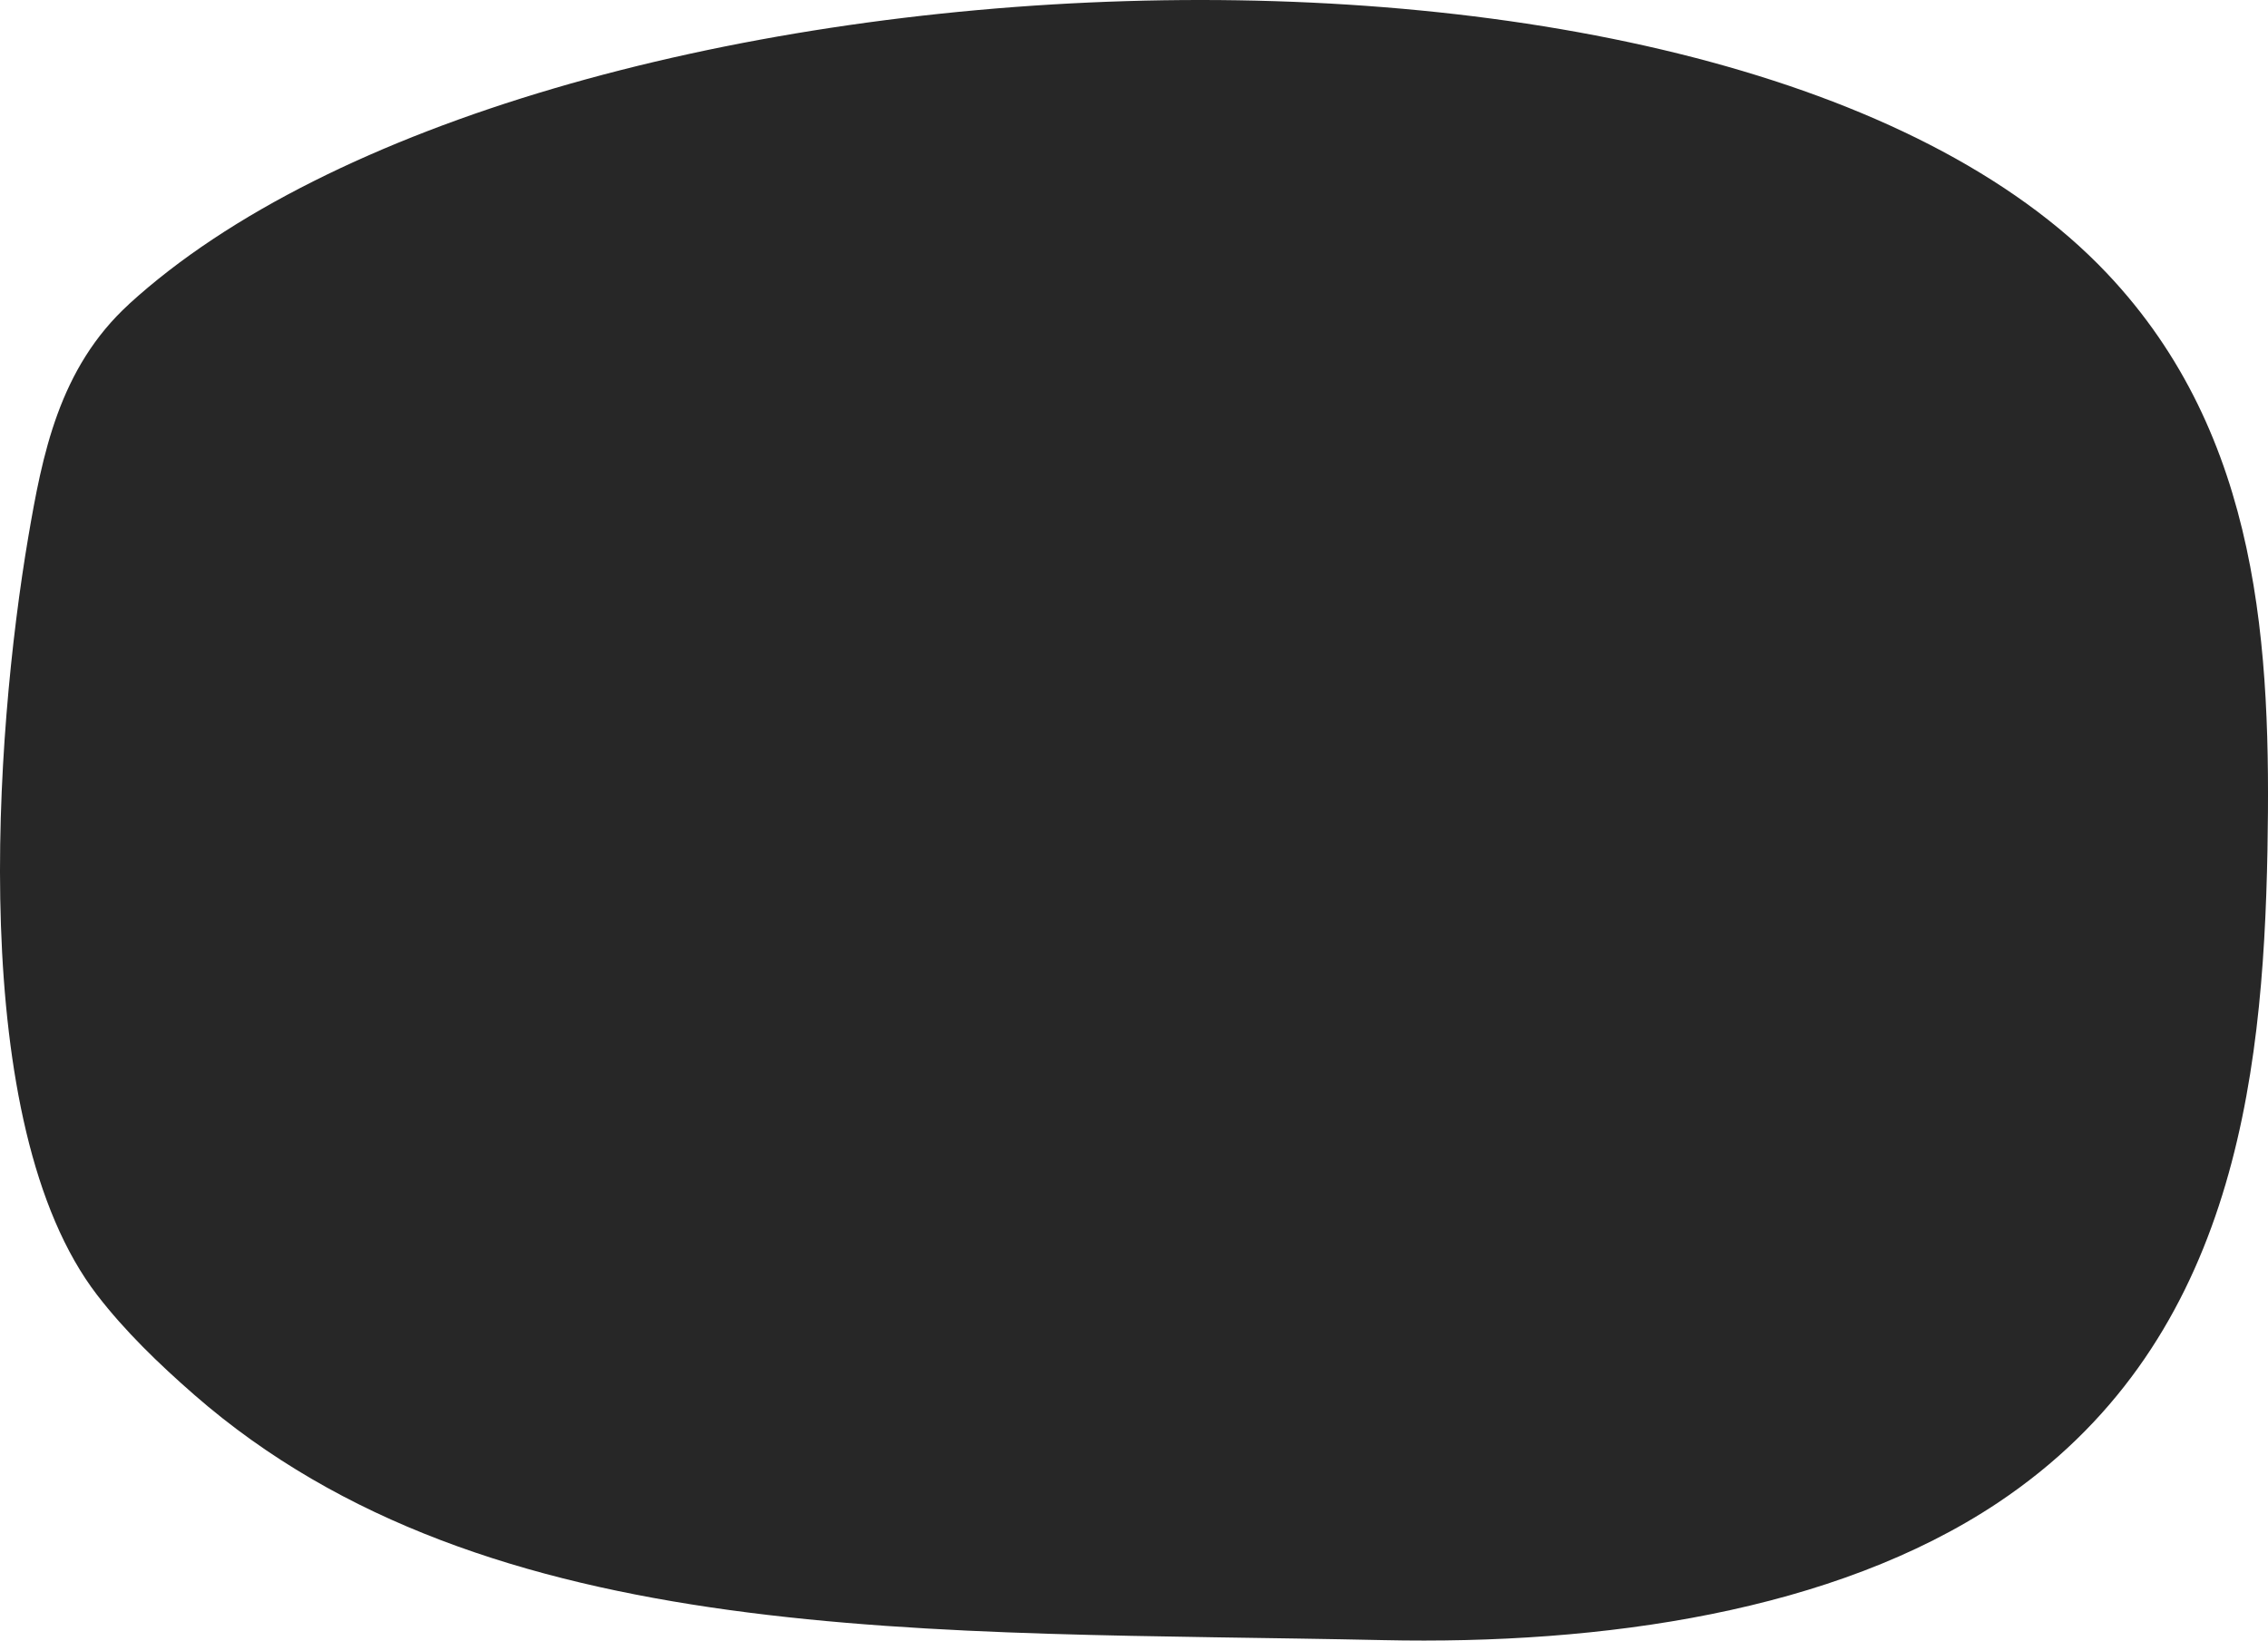 <svg width="47" height="34" viewBox="0 0 47 34" fill="none" xmlns="http://www.w3.org/2000/svg">
<path d="M2.674 6.303C1.219 7.631 0.876 9.433 0.585 11.136C-0.104 15.191 -0.711 23.298 2.014 26.84C2.583 27.58 3.285 28.26 4.028 28.909C10.126 34.228 19.298 33.788 28.661 33.991C33.2 34.09 38.007 33.405 41.399 31.146C46.255 27.907 46.898 22.48 46.989 17.615C47.063 13.476 46.862 9.046 43.665 5.667C35.815 -2.636 10.986 -1.293 2.67 6.305L2.674 6.303Z" fill="#272727"/>
</svg>
